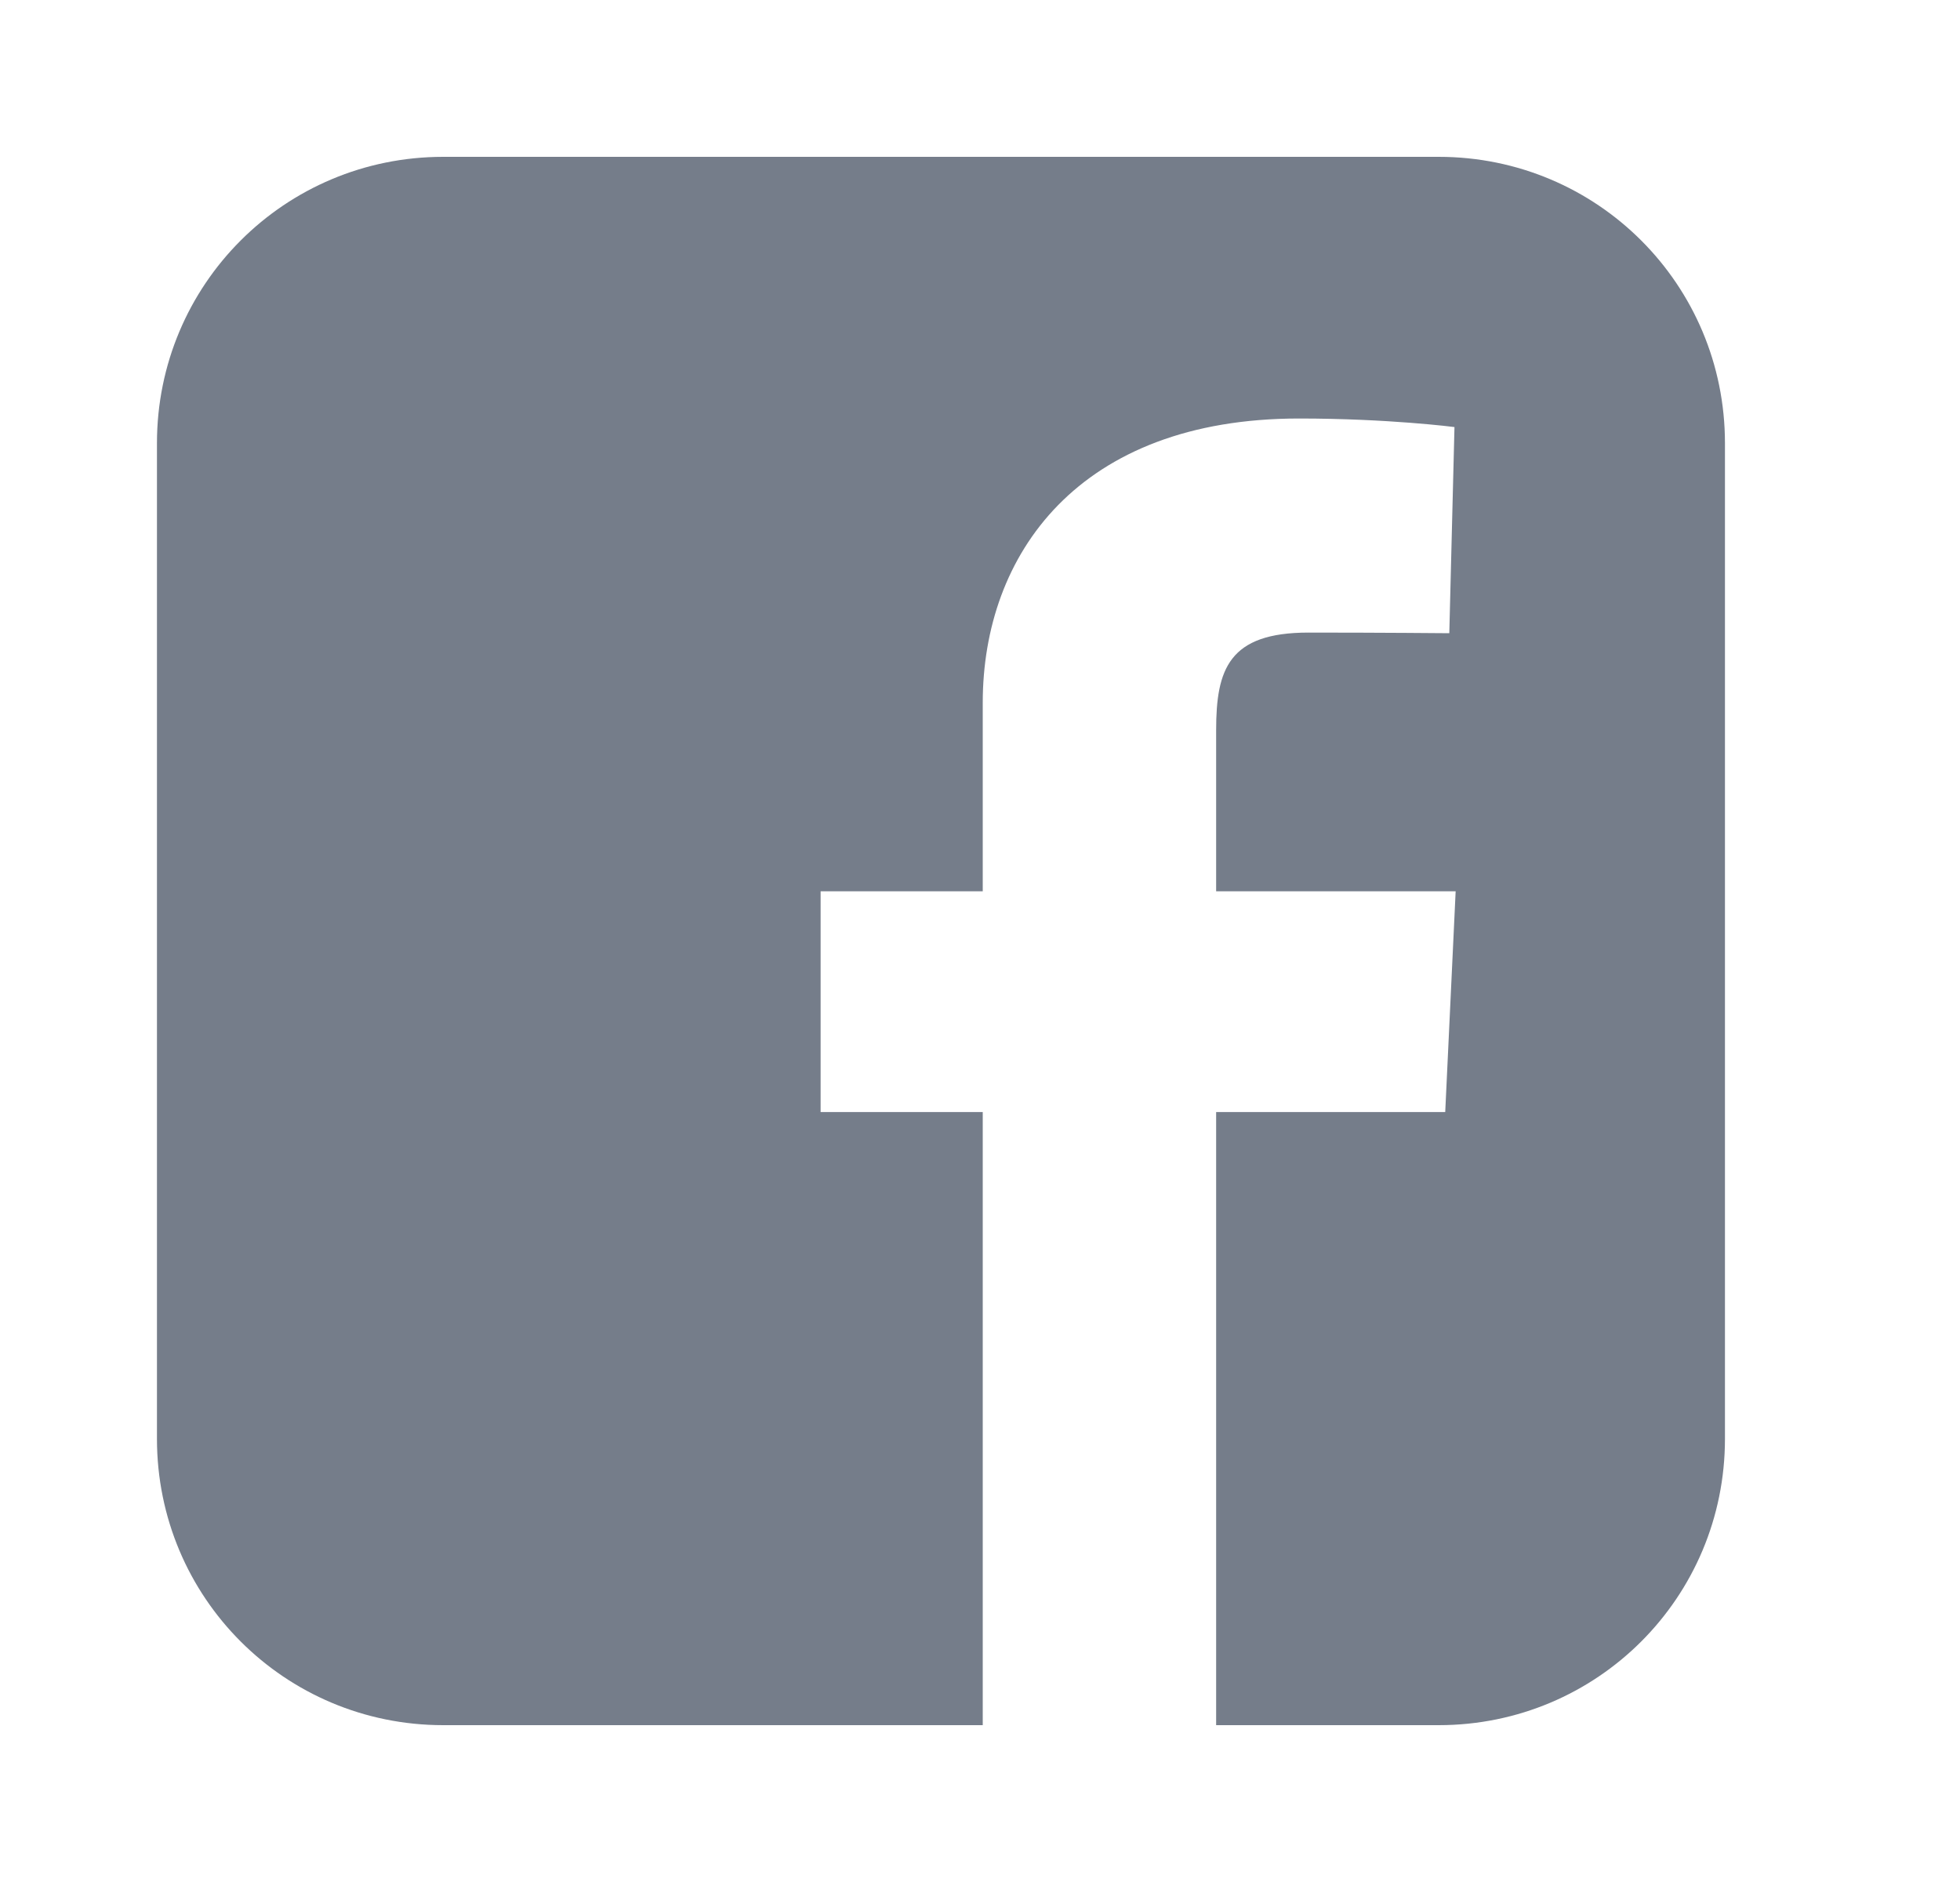 <svg width="25" height="24" viewBox="0 0 25 24" fill="none" xmlns="http://www.w3.org/2000/svg">
<path d="M5.654 2C3.631 2 2.002 3.629 2.002 5.652L2.002 18.348C2.002 20.371 3.631 22 5.654 22L12.535 22L12.535 14.181L10.467 14.181L10.467 11.366L12.535 11.366L12.535 8.961C12.535 7.072 13.756 5.337 16.57 5.337C17.71 5.337 18.552 5.446 18.552 5.446L18.486 8.075C18.486 8.075 17.627 8.067 16.689 8.067C15.674 8.067 15.512 8.534 15.512 9.311L15.512 11.366L18.567 11.366L18.434 14.181L15.512 14.181L15.512 22L18.35 22C20.373 22 22.002 20.371 22.002 18.348L22.002 5.652C22.002 3.629 20.373 2 18.35 2L5.654 2L5.654 2Z" fill="#757D8A"/>
</svg>
